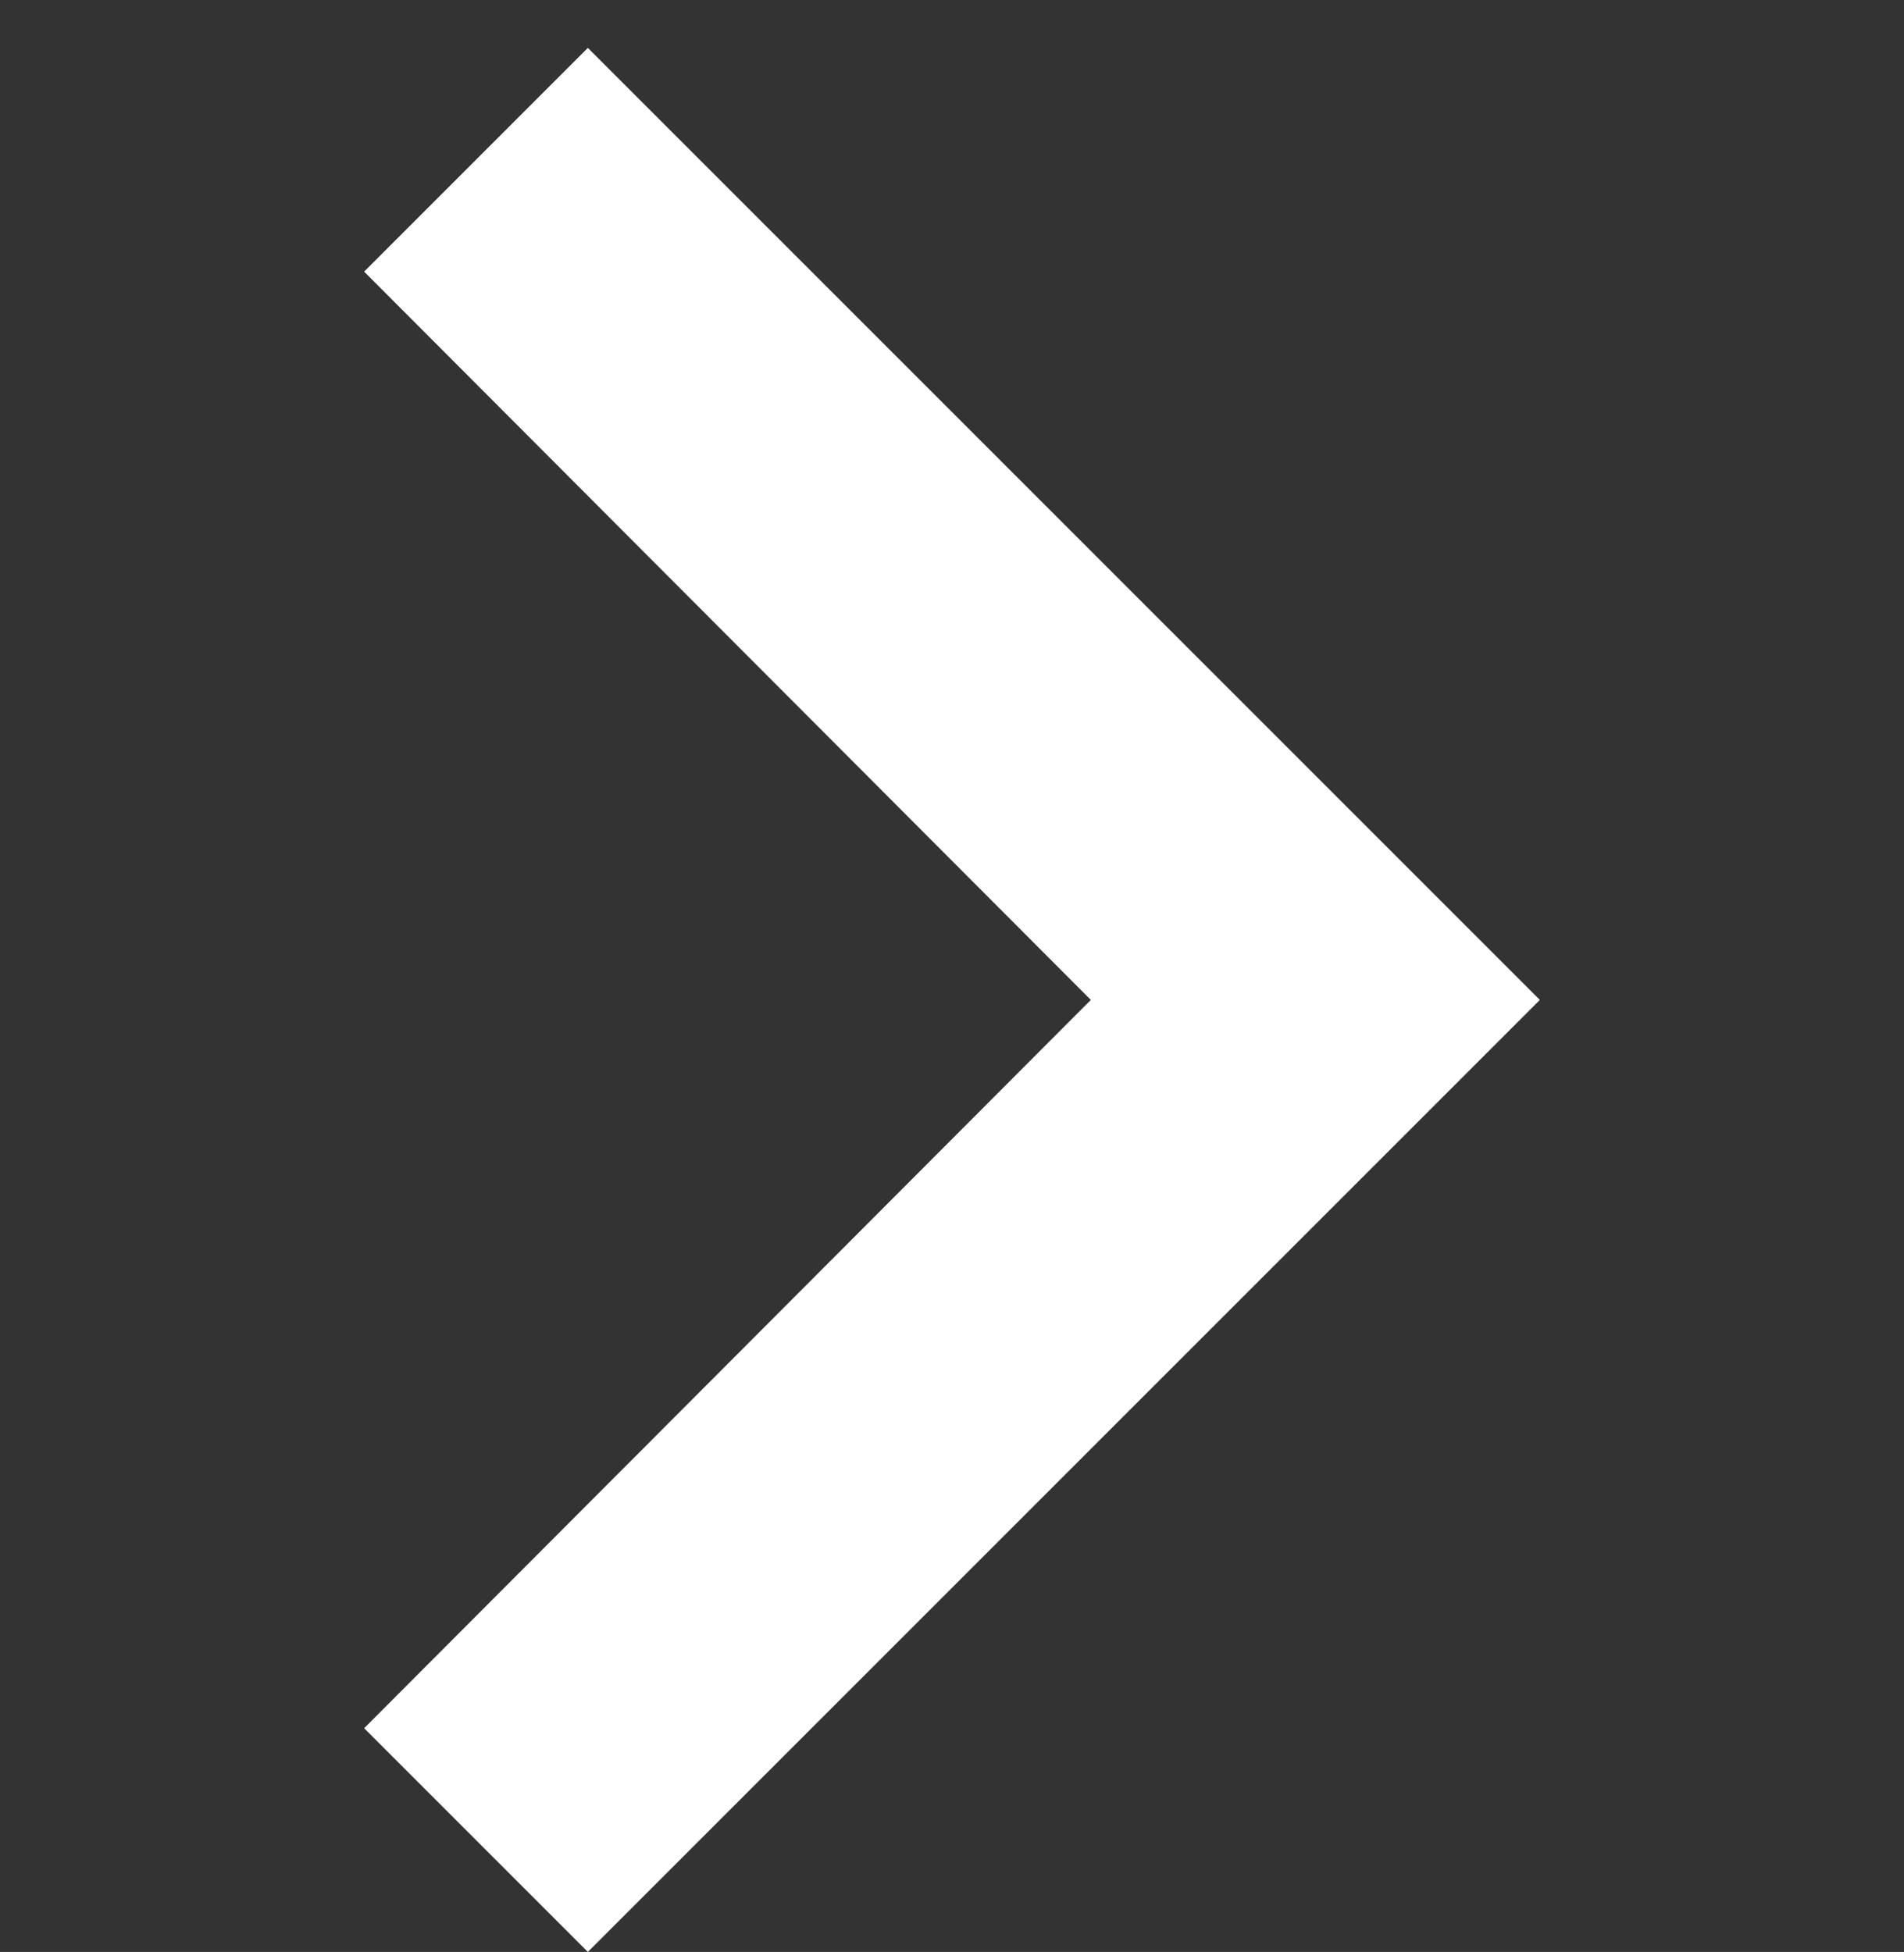 <?xml version="1.0" encoding="utf-8"?>
<!-- Generator: Adobe Illustrator 16.0.0, SVG Export Plug-In . SVG Version: 6.00 Build 0)  -->
<!DOCTYPE svg PUBLIC "-//W3C//DTD SVG 1.1//EN" "http://www.w3.org/Graphics/SVG/1.1/DTD/svg11.dtd">
<svg version="1.1" id="Layer_1" xmlns:x="http://ns.adobe.com/Extensibility/1.0/" xmlns:i="http://ns.adobe.com/AdobeIllustrator/10.0/" xmlns:graph="http://ns.adobe.com/Graphs/1.0/"
	 xmlns="http://www.w3.org/2000/svg" xmlns:xlink="http://www.w3.org/1999/xlink" x="0px" y="0px" width="12px" height="12.302px"
	 viewBox="0 -2.597 12 12.302" enable-background="new 0 -2.597 12 12.302" xml:space="preserve">
<rect x="0" y="-2.597" width="12" height="12.302" fill="#333333" stroke="none"/>
<path id="Tracciato_485" fill="#FFFFFF" d="M2.295-0.885l4.58,4.59l-4.58,4.59l1.41,1.41l6-6l-6-6L2.295-0.885z"/>
</svg>
